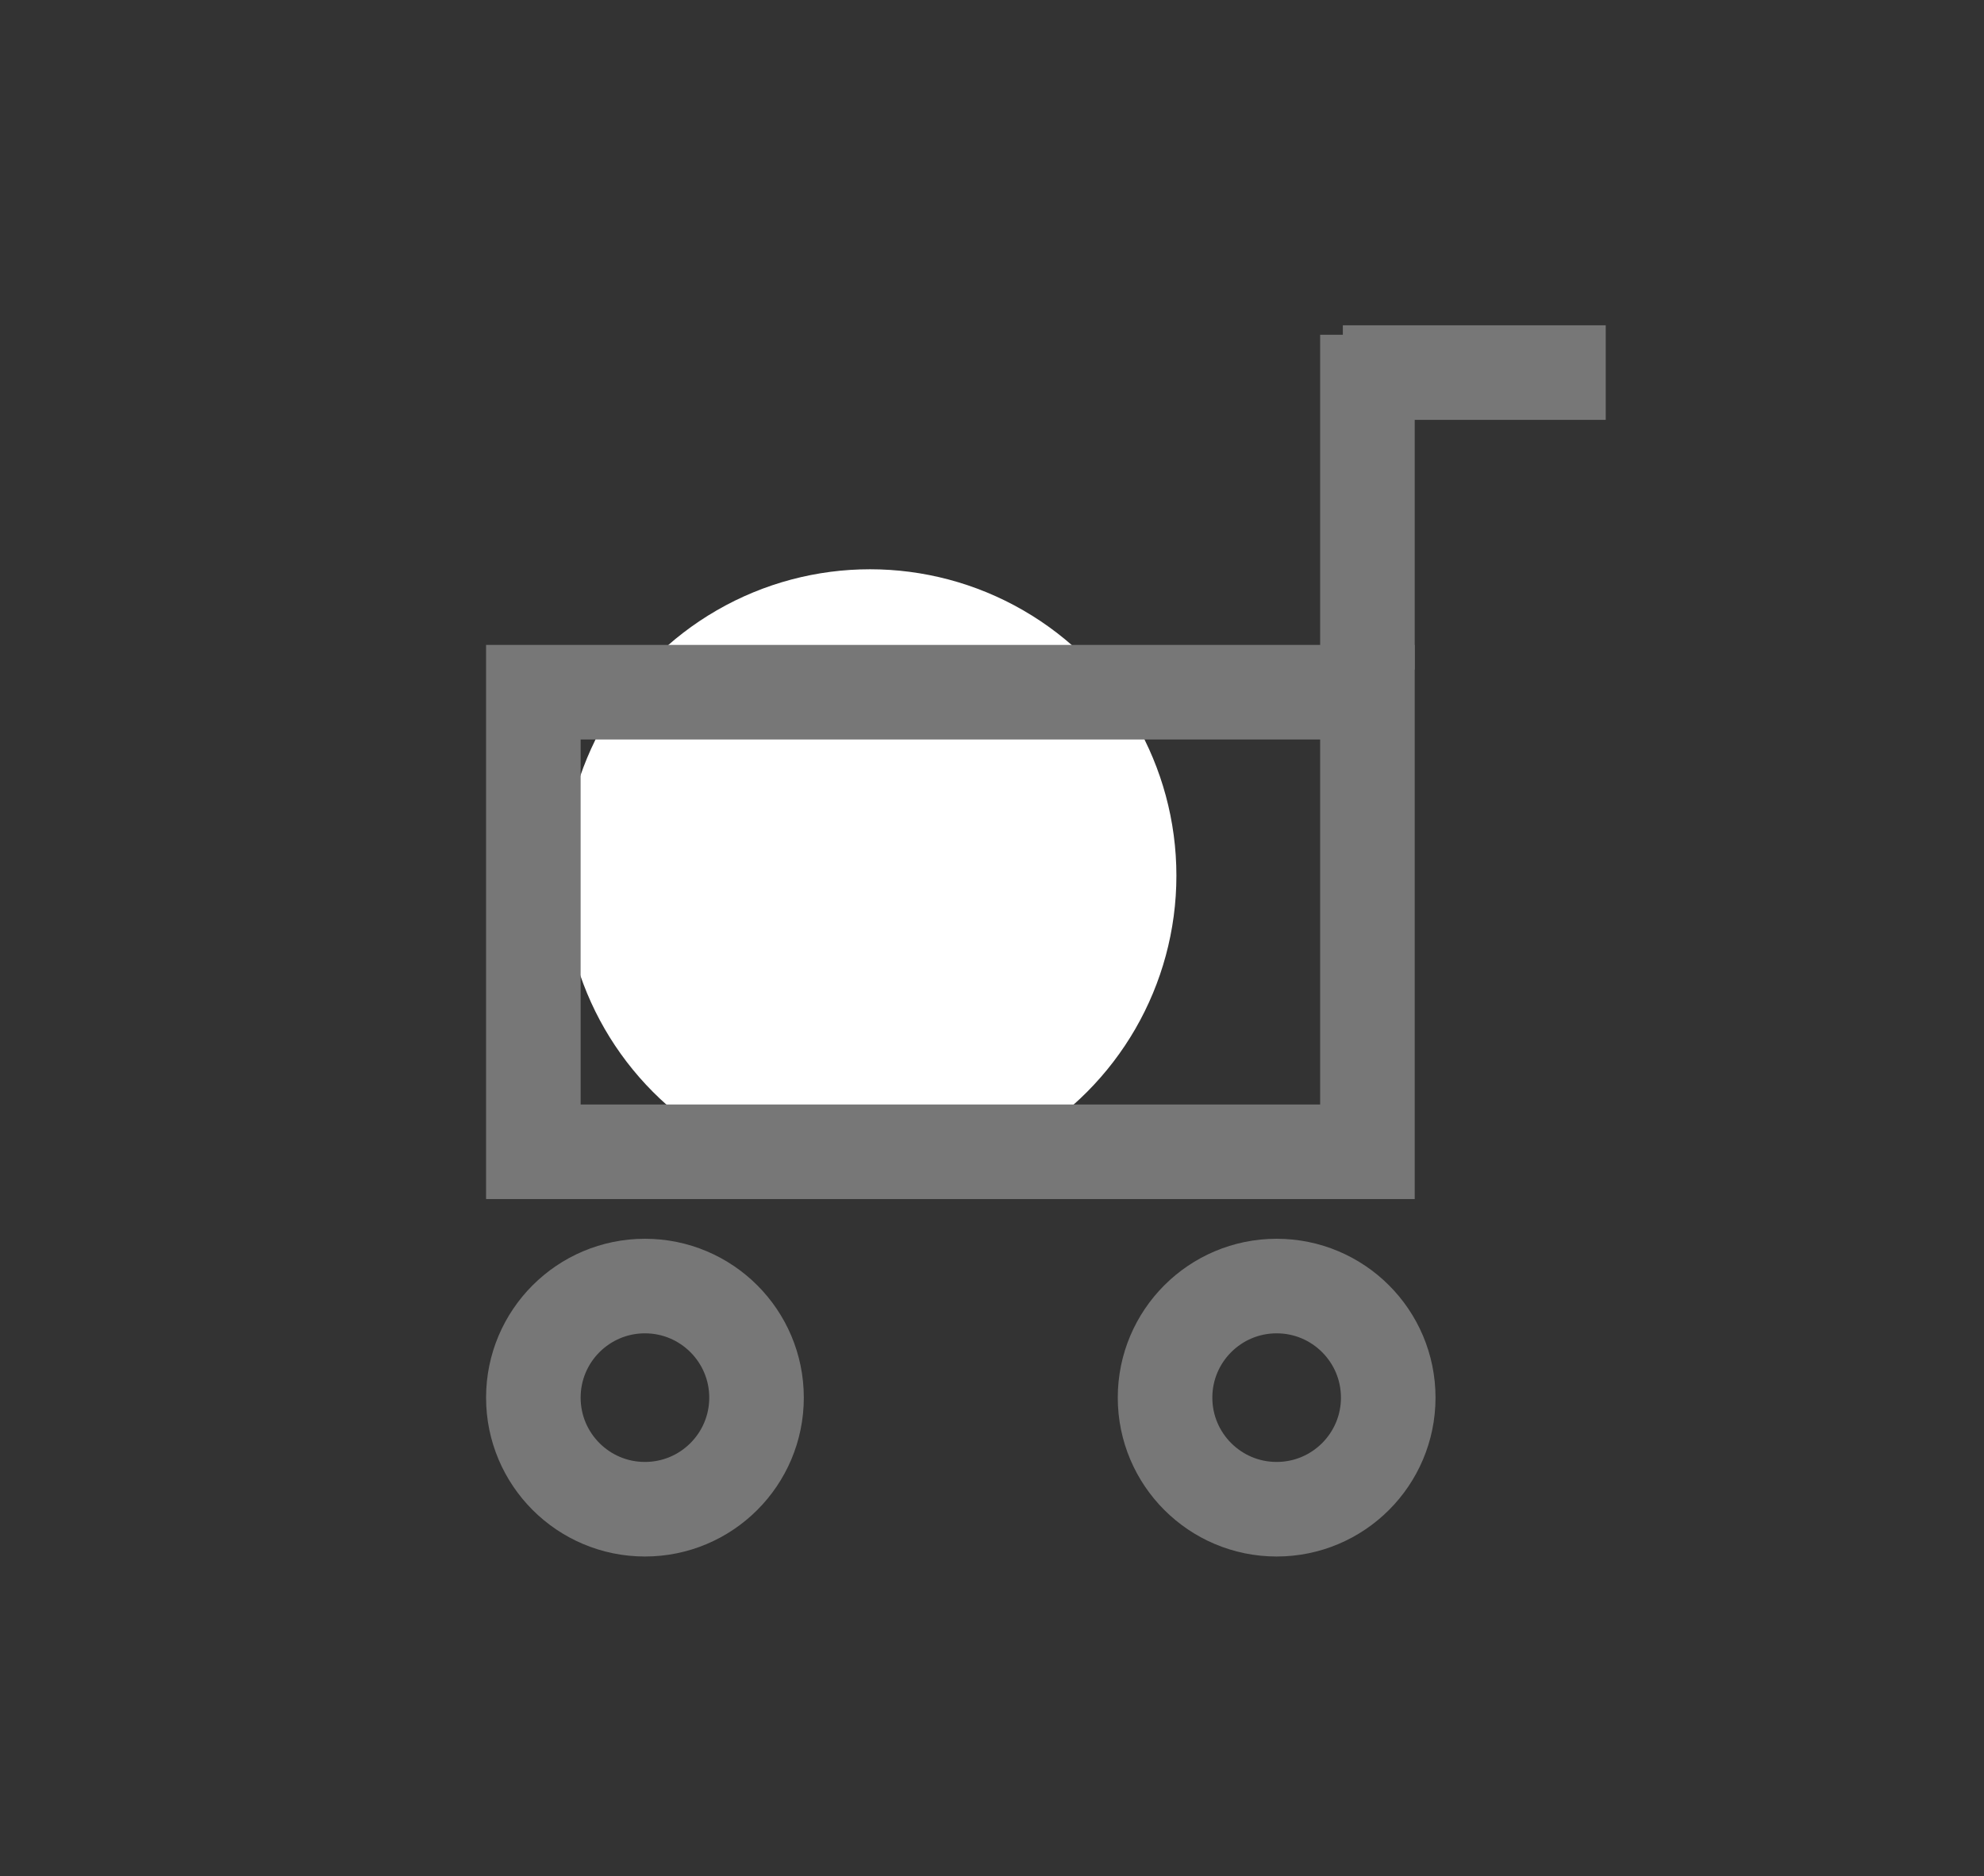 <?xml version="1.0" encoding="utf-8"?>
<!-- Generator: Adobe Illustrator 25.0.0, SVG Export Plug-In . SVG Version: 6.00 Build 0)  -->
<svg version="1.1"
	 id="Capa_1" xmlns:cc="http://creativecommons.org/ns#" xmlns:dc="http://purl.org/dc/elements/1.1/" xmlns:inkscape="http://www.inkscape.org/namespaces/inkscape" xmlns:rdf="http://www.w3.org/1999/02/22-rdf-syntax-ns#" xmlns:sodipodi="http://sodipodi.sourceforge.net/DTD/sodipodi-0.dtd" xmlns:svg="http://www.w3.org/2000/svg"
	 xmlns="http://www.w3.org/2000/svg" xmlns:xlink="http://www.w3.org/1999/xlink" x="0px" y="0px" viewBox="0 0 104.9 99.2"
	 style="enable-background:new 0 0 104.9 99.2;" xml:space="preserve">
<rect x="0" y="0" width="104.9" height="99.2" fill="#333333" stroke="none"/>
<style type="text/css">
	.st0{fill:#FFFFFF;}
	.st1{fill:#777777;}
	.st2{fill:none;stroke:#777777;stroke-width:5;stroke-miterlimit:10;}
</style>
<circle class="st0" cx="46" cy="46.3" r="16.2"/>
<g>
	<path class="st1" d="M185,31.7l-12.4-12.4l-1.5,1.5l-4.2-4.2c7.3-9.1,6.7-22.4-1.7-30.8c-4.4-4.4-10.2-6.8-16.4-6.8
		c-6.2,0-12,2.4-16.4,6.8C128-9.8,125.6-4,125.6,2.2s2.4,12,6.8,16.4c4.5,4.5,10.5,6.8,16.4,6.8c5.1,0,10.2-1.7,14.4-5l4.2,4.2
		l-1.5,1.5l12.4,12.4c1.9,1.9,4.9,1.9,6.7,0C186.8,36.6,186.8,33.6,185,31.7z M136,14.9c-3.4-3.4-5.3-7.9-5.3-12.7s1.9-9.3,5.3-12.7
		c3.4-3.4,7.9-5.3,12.7-5.3c4.8,0,9.3,1.9,12.7,5.3c7,7,7,18.4,0,25.4C154.5,22,143,22,136,14.9z"/>
	<path class="st1" d="M148.9-13c-8.5,0-15.4,6.9-15.4,15.4c0,0.7,0.5,1.2,1.2,1.2s1.2-0.5,1.2-1.2c0-7.2,5.8-13,13-13
		c0.7,0,1.2-0.5,1.2-1.2S149.6-13,148.9-13z"/>
</g>
<rect x="28.2" y="36.6" class="st2" width="44.1" height="24.3"/>
<circle class="st2" cx="34.1" cy="73.9" r="5.9"/>
<circle class="st2" cx="67.5" cy="73.9" r="5.9"/>
<line class="st2" x1="72.3" y1="35.4" x2="72.3" y2="17.7"/>
<line class="st2" x1="84.9" y1="19.7" x2="71" y2="19.7"/>
</svg>
